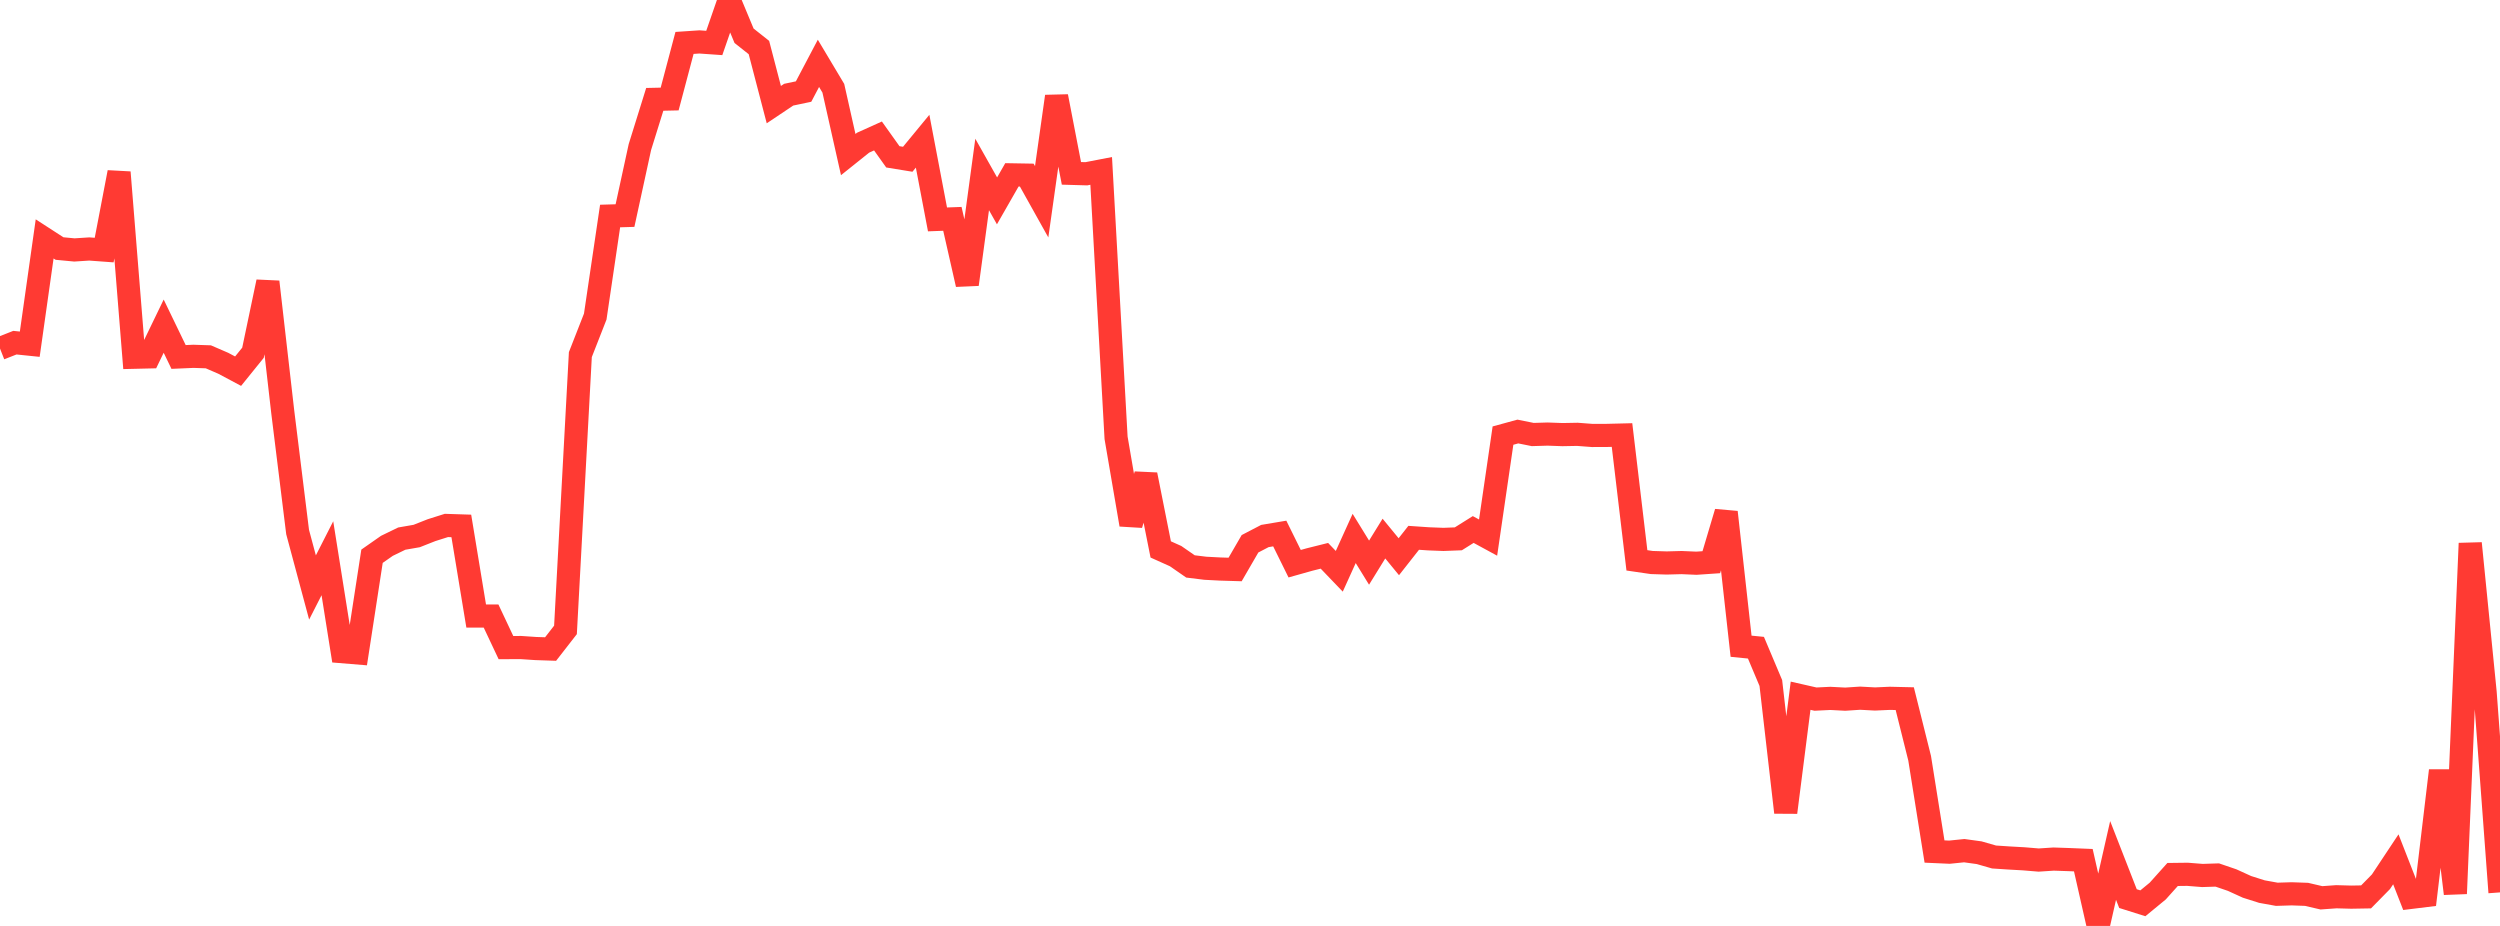 <?xml version="1.0" standalone="no"?>
<!DOCTYPE svg PUBLIC "-//W3C//DTD SVG 1.1//EN" "http://www.w3.org/Graphics/SVG/1.1/DTD/svg11.dtd">

<svg width="135" height="50" viewBox="0 0 135 50" preserveAspectRatio="none" 
  xmlns="http://www.w3.org/2000/svg"
  xmlns:xlink="http://www.w3.org/1999/xlink">


<polyline points="0.0, 18.82 0.804, 18.504 1.607, 18.587 2.411, 12.901 3.214, 13.421 4.018, 13.497 4.821, 13.445 5.625, 13.504 6.429, 9.306 7.232, 19.292 8.036, 19.273 8.839, 17.612 9.643, 19.276 10.446, 19.241 11.25, 19.268 12.054, 19.616 12.857, 20.044 13.661, 19.049 14.464, 15.221 15.268, 22.24 16.071, 28.73 16.875, 31.724 17.679, 30.145 18.482, 35.191 19.286, 35.257 20.089, 30.037 20.893, 29.475 21.696, 29.085 22.5, 28.945 23.304, 28.628 24.107, 28.374 24.911, 28.4 25.714, 33.266 26.518, 33.267 27.321, 34.971 28.125, 34.967 28.929, 35.021 29.732, 35.048 30.536, 34.015 31.339, 19.149 32.143, 17.095 32.946, 11.665 33.75, 11.641 34.554, 7.942 35.357, 5.365 36.161, 5.347 36.964, 2.318 37.768, 2.264 38.571, 2.32 39.375, 0.0 40.179, 1.931 40.982, 2.567 41.786, 5.65 42.589, 5.113 43.393, 4.944 44.196, 3.42 45.0, 4.766 45.804, 8.347 46.607, 7.705 47.411, 7.342 48.214, 8.469 49.018, 8.6 49.821, 7.625 50.625, 11.848 51.429, 11.818 52.232, 15.356 53.036, 9.421 53.839, 10.847 54.643, 9.442 55.446, 9.456 56.25, 10.896 57.054, 5.207 57.857, 9.361 58.661, 9.384 59.464, 9.229 60.268, 23.643 61.071, 28.329 61.875, 25.634 62.679, 29.669 63.482, 30.03 64.286, 30.587 65.089, 30.686 65.893, 30.728 66.696, 30.752 67.5, 29.364 68.304, 28.945 69.107, 28.81 69.911, 30.44 70.714, 30.214 71.518, 30.013 72.321, 30.85 73.125, 29.076 73.929, 30.383 74.732, 29.083 75.536, 30.063 76.339, 29.042 77.143, 29.097 77.946, 29.128 78.75, 29.097 79.554, 28.593 80.357, 29.03 81.161, 23.522 81.964, 23.302 82.768, 23.464 83.571, 23.44 84.375, 23.469 85.179, 23.454 85.982, 23.515 86.786, 23.512 87.589, 23.492 88.393, 30.259 89.196, 30.376 90.0, 30.401 90.804, 30.379 91.607, 30.414 92.411, 30.359 93.214, 27.659 94.018, 34.896 94.821, 34.976 95.625, 36.883 96.429, 43.869 97.232, 37.569 98.036, 37.752 98.839, 37.713 99.643, 37.755 100.446, 37.702 101.25, 37.745 102.054, 37.709 102.857, 37.728 103.661, 40.947 104.464, 45.982 105.268, 46.018 106.071, 45.936 106.875, 46.047 107.679, 46.278 108.482, 46.331 109.286, 46.376 110.089, 46.443 110.893, 46.39 111.696, 46.417 112.5, 46.45 113.304, 50.0 114.107, 46.464 114.911, 48.525 115.714, 48.778 116.518, 48.117 117.321, 47.222 118.125, 47.212 118.929, 47.276 119.732, 47.25 120.536, 47.525 121.339, 47.891 122.143, 48.146 122.946, 48.291 123.75, 48.266 124.554, 48.295 125.357, 48.482 126.161, 48.424 126.964, 48.446 127.768, 48.432 128.571, 47.615 129.375, 46.403 130.179, 48.46 130.982, 48.361 131.786, 41.614 132.589, 48.255 133.393, 29.34 134.196, 37.377 135.0, 48.189" fill="none" stroke="#ff3a33" stroke-width="1.25"/>

</svg>